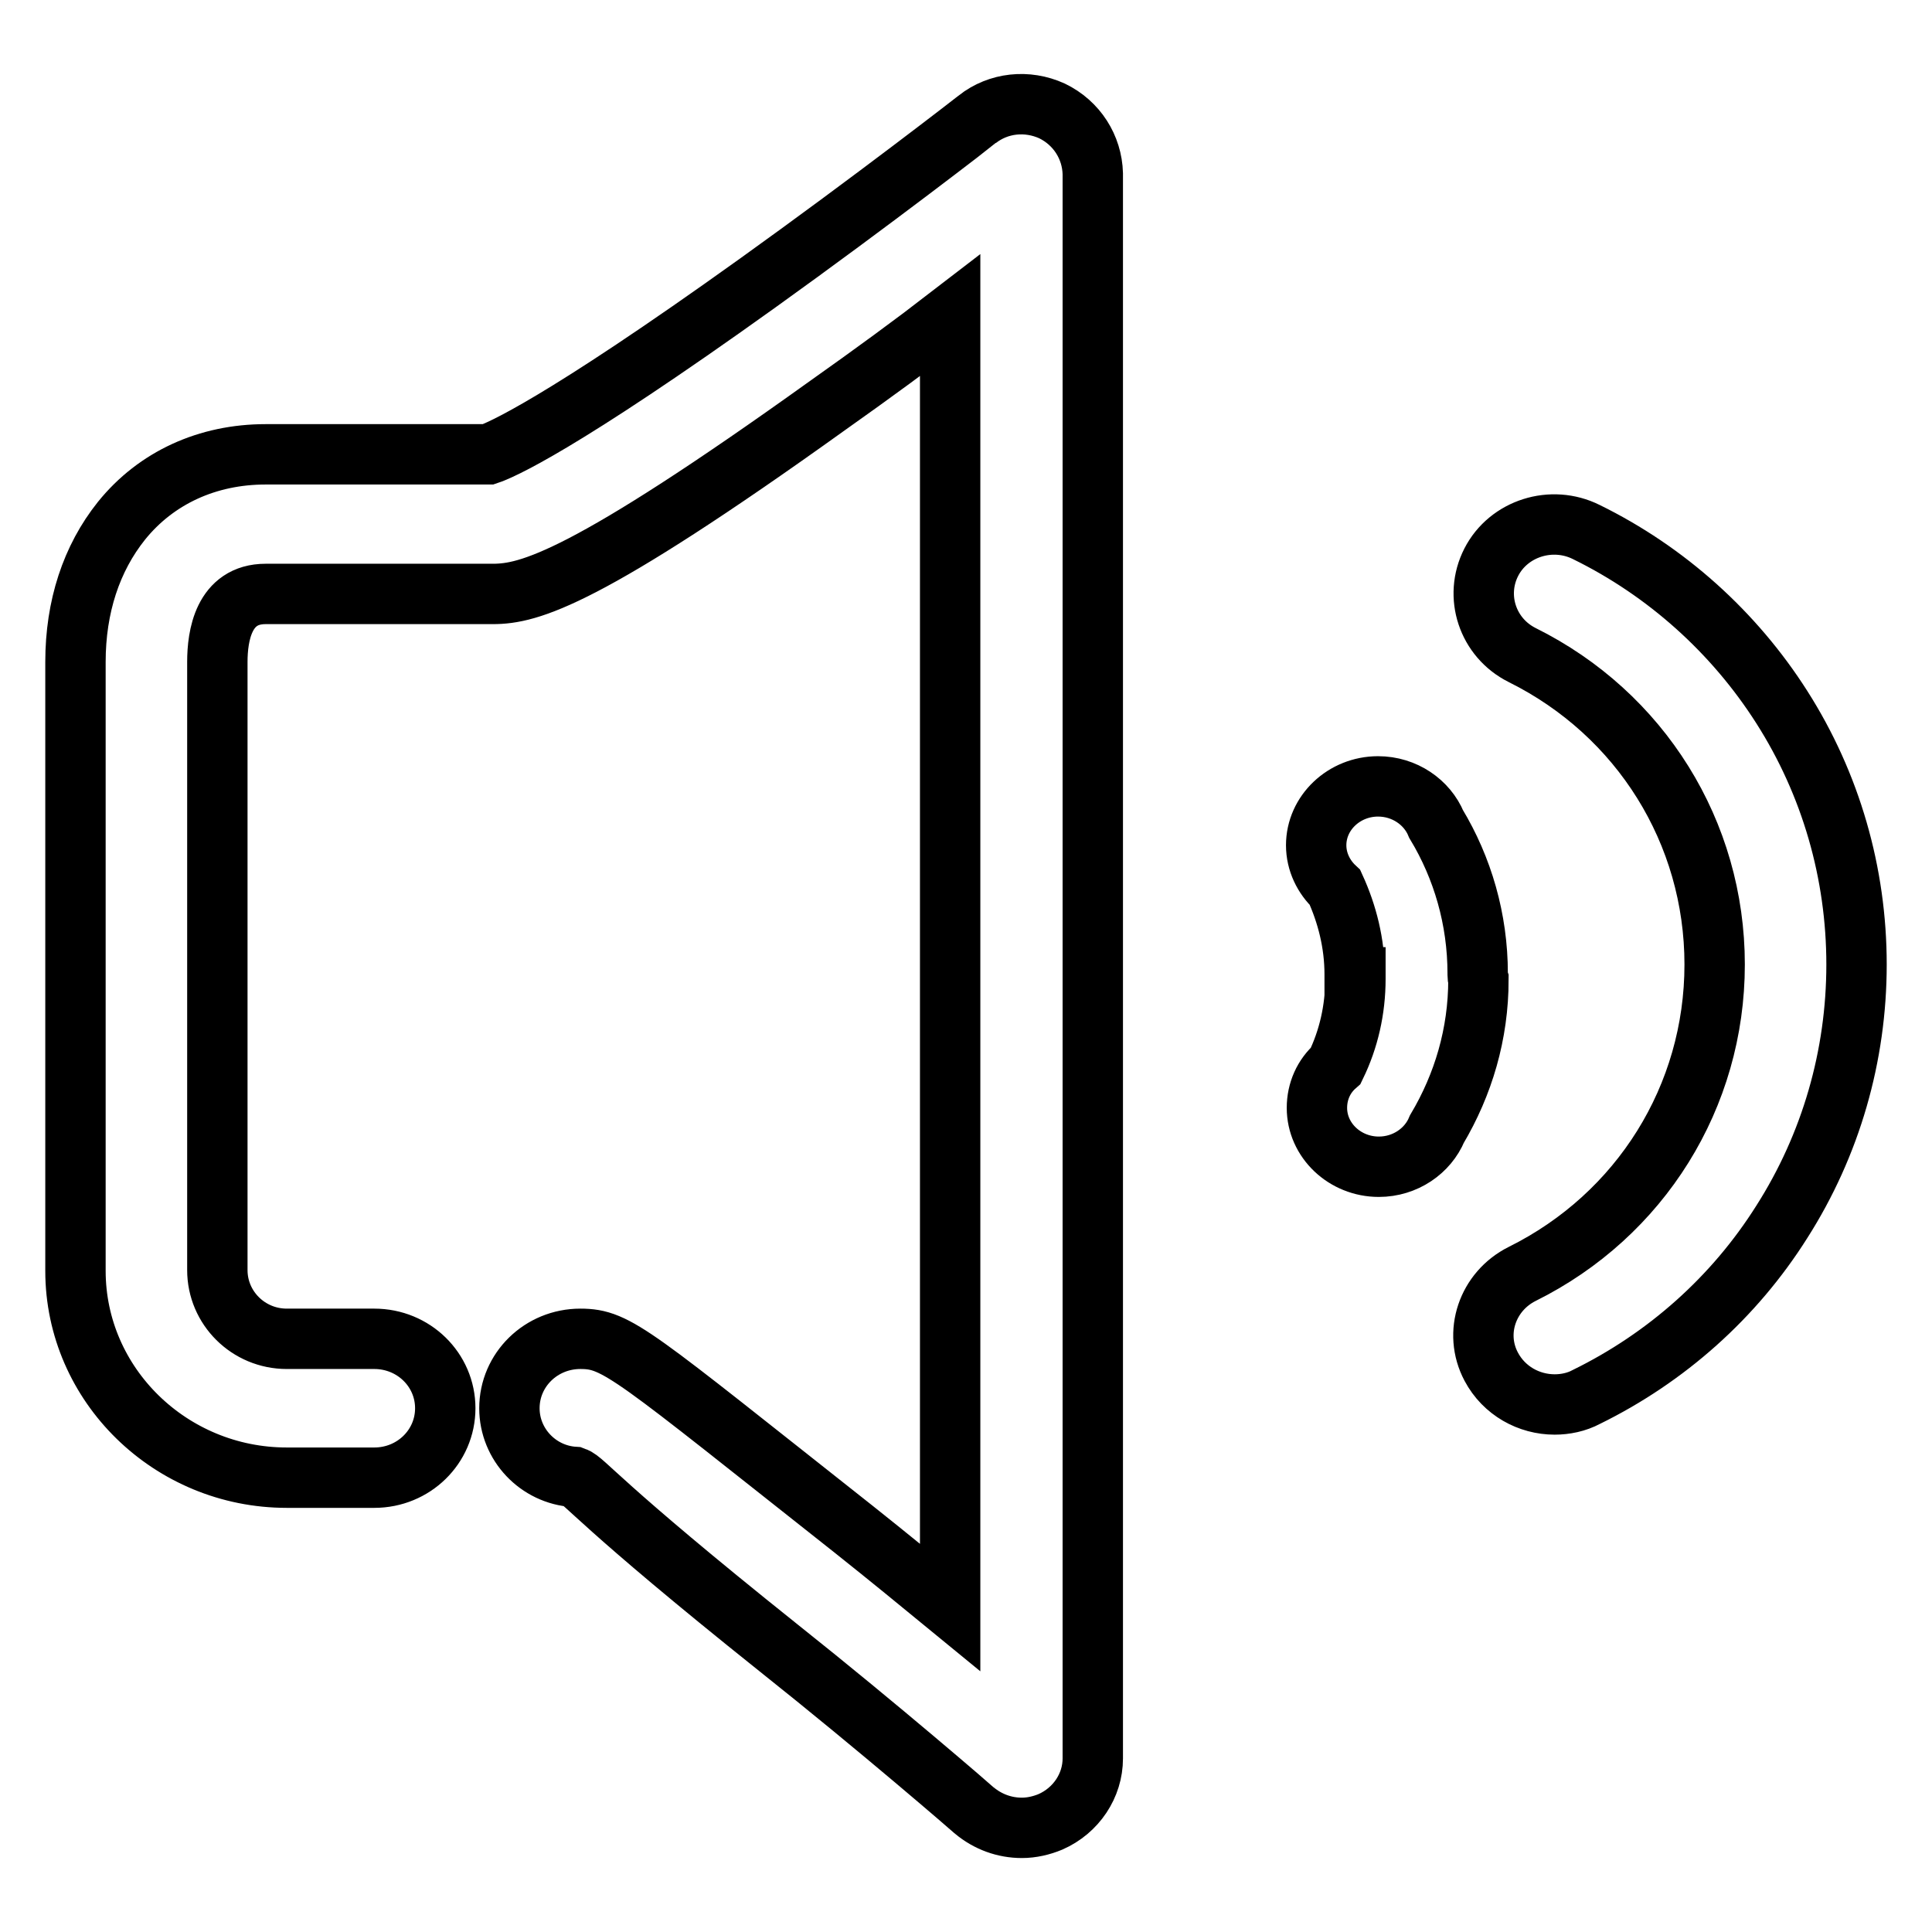 <?xml version="1.0" encoding="utf-8"?>
<!-- Svg Vector Icons : http://www.onlinewebfonts.com/icon -->
<!DOCTYPE svg PUBLIC "-//W3C//DTD SVG 1.1//EN" "http://www.w3.org/Graphics/SVG/1.1/DTD/svg11.dtd">
<svg version="1.1" xmlns="http://www.w3.org/2000/svg" xmlns:xlink="http://www.w3.org/1999/xlink" x="0px" y="0px" viewBox="0 0 256 256" enable-background="new 0 0 256 256" xml:space="preserve">
<g> <path stroke-width="8" fill-opacity="0" stroke="#000000"  d="M139.4,14.7c-3.3-1.5-7.1-1.1-9.9,1.1c-0.1,0.1-13.9,10.8-29.1,21.7c-26.5,19-34.2,22.2-35.7,22.7H35.2 c-7.7,0-14.5,3.1-19.1,8.8C12.1,74,10,80.4,10,87.7v80.7c0,15.1,12.6,27.4,28,27.4h11.6c5.2,0,9.4-4.1,9.4-9.2 c0-5.1-4.2-9.2-9.4-9.2H38c-5.1,0-9.2-4.1-9.2-9.1V87.7c0-3.4,0.8-9,6.4-9h30.1c4.8,0,12.2-1.9,44.4-25c5.8-4.1,11.4-8.2,16.2-11.9 V213c-3.9-3.2-8.3-6.8-12.7-10.3c-29.5-23.3-31.4-25.3-36.3-25.3l0,0c-5.2,0-9.4,4.1-9.4,9.2c0,4.8,3.8,8.8,8.6,9.1 c1.4,0.5,3.1,3.5,27,22.6c13.7,10.9,25.9,21.5,26,21.6c1.8,1.5,4,2.3,6.3,2.3c1.3,0,2.6-0.3,3.8-0.8c3.4-1.5,5.6-4.8,5.6-8.4V23 C144.7,19.5,142.7,16.3,139.4,14.7L139.4,14.7L139.4,14.7L139.4,14.7z M236.1,161.9c6.5-10.2,9.9-22,9.9-34.1 c0-12.1-3.4-23.9-9.9-34.1c-6.3-9.9-15.3-18-25.9-23.2c-4.6-2.3-10.3-0.5-12.6,4c-2.3,4.5-0.5,10,4.1,12.3 c15.7,7.8,25.5,23.5,25.5,41c0,17.5-9.8,33.2-25.5,41c-4.6,2.3-6.5,7.8-4.1,12.3c1.7,3.2,5,5,8.4,5c1.4,0,2.9-0.3,4.2-1 C220.8,179.9,229.8,171.9,236.1,161.9L236.1,161.9L236.1,161.9L236.1,161.9z M195.8,129.2L195.8,129.2c0-0.1,0-0.1,0-0.2 c0-7.2-2-14-5.5-19.8c-1.2-2.9-4.2-5-7.7-5c-4.5,0-8.2,3.5-8.2,7.8c0,2.2,1,4.2,2.5,5.6c1.6,3.5,2.6,7.4,2.6,11.5 c0,0.1,0,0.3,0,0.4h0.1c0,0.1,0,0.1,0,0.2c0,4.1-0.9,8-2.6,11.5c-1.6,1.4-2.5,3.4-2.5,5.6c0,4.3,3.7,7.8,8.2,7.8 c3.5,0,6.5-2.1,7.7-5c3.5-5.9,5.5-12.6,5.5-19.8C195.8,129.5,195.8,129.4,195.8,129.2z"/></g>
</svg>